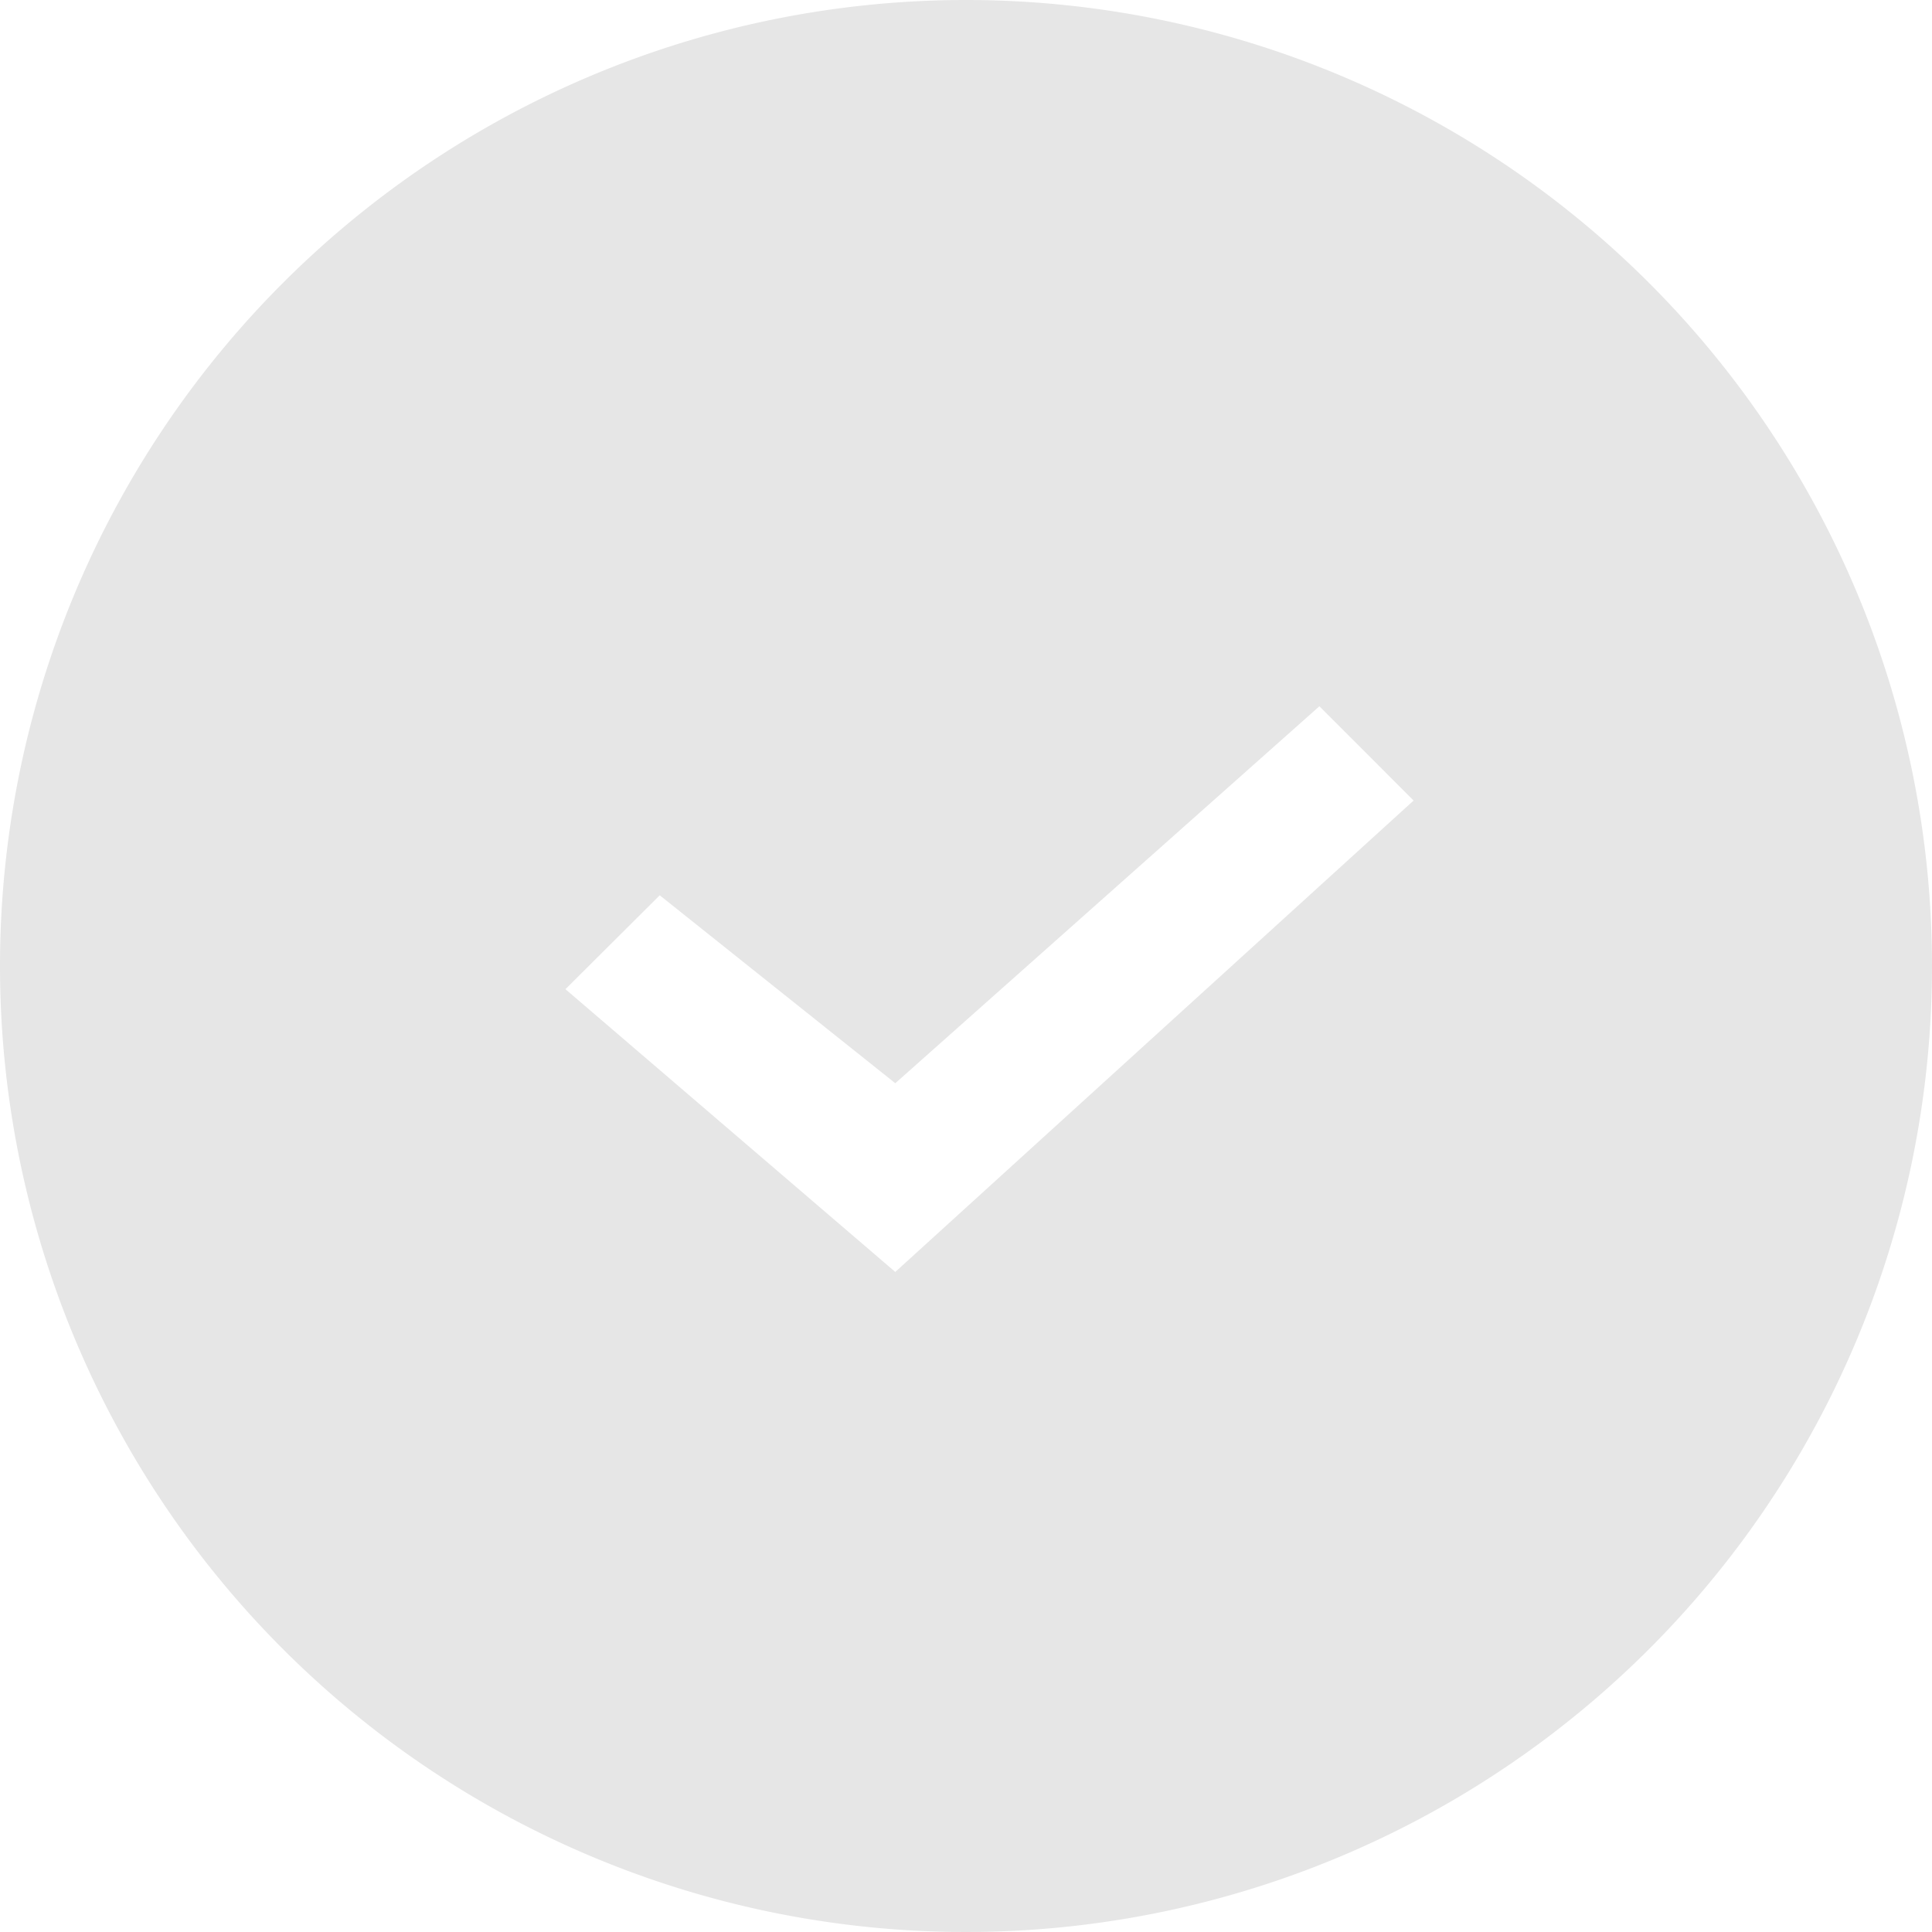 <svg xmlns="http://www.w3.org/2000/svg" width="25" height="25"><path d="M12.5 0A12.5 12.5 0 110 12.5 12.5 12.5 0 0112.5 0zM7.317 12.8l4.268 3.659 6.707-6.1-1.219-1.22-5.488 4.878-3.048-2.432z" fill="#e6e6e6" fill-rule="evenodd"/></svg>